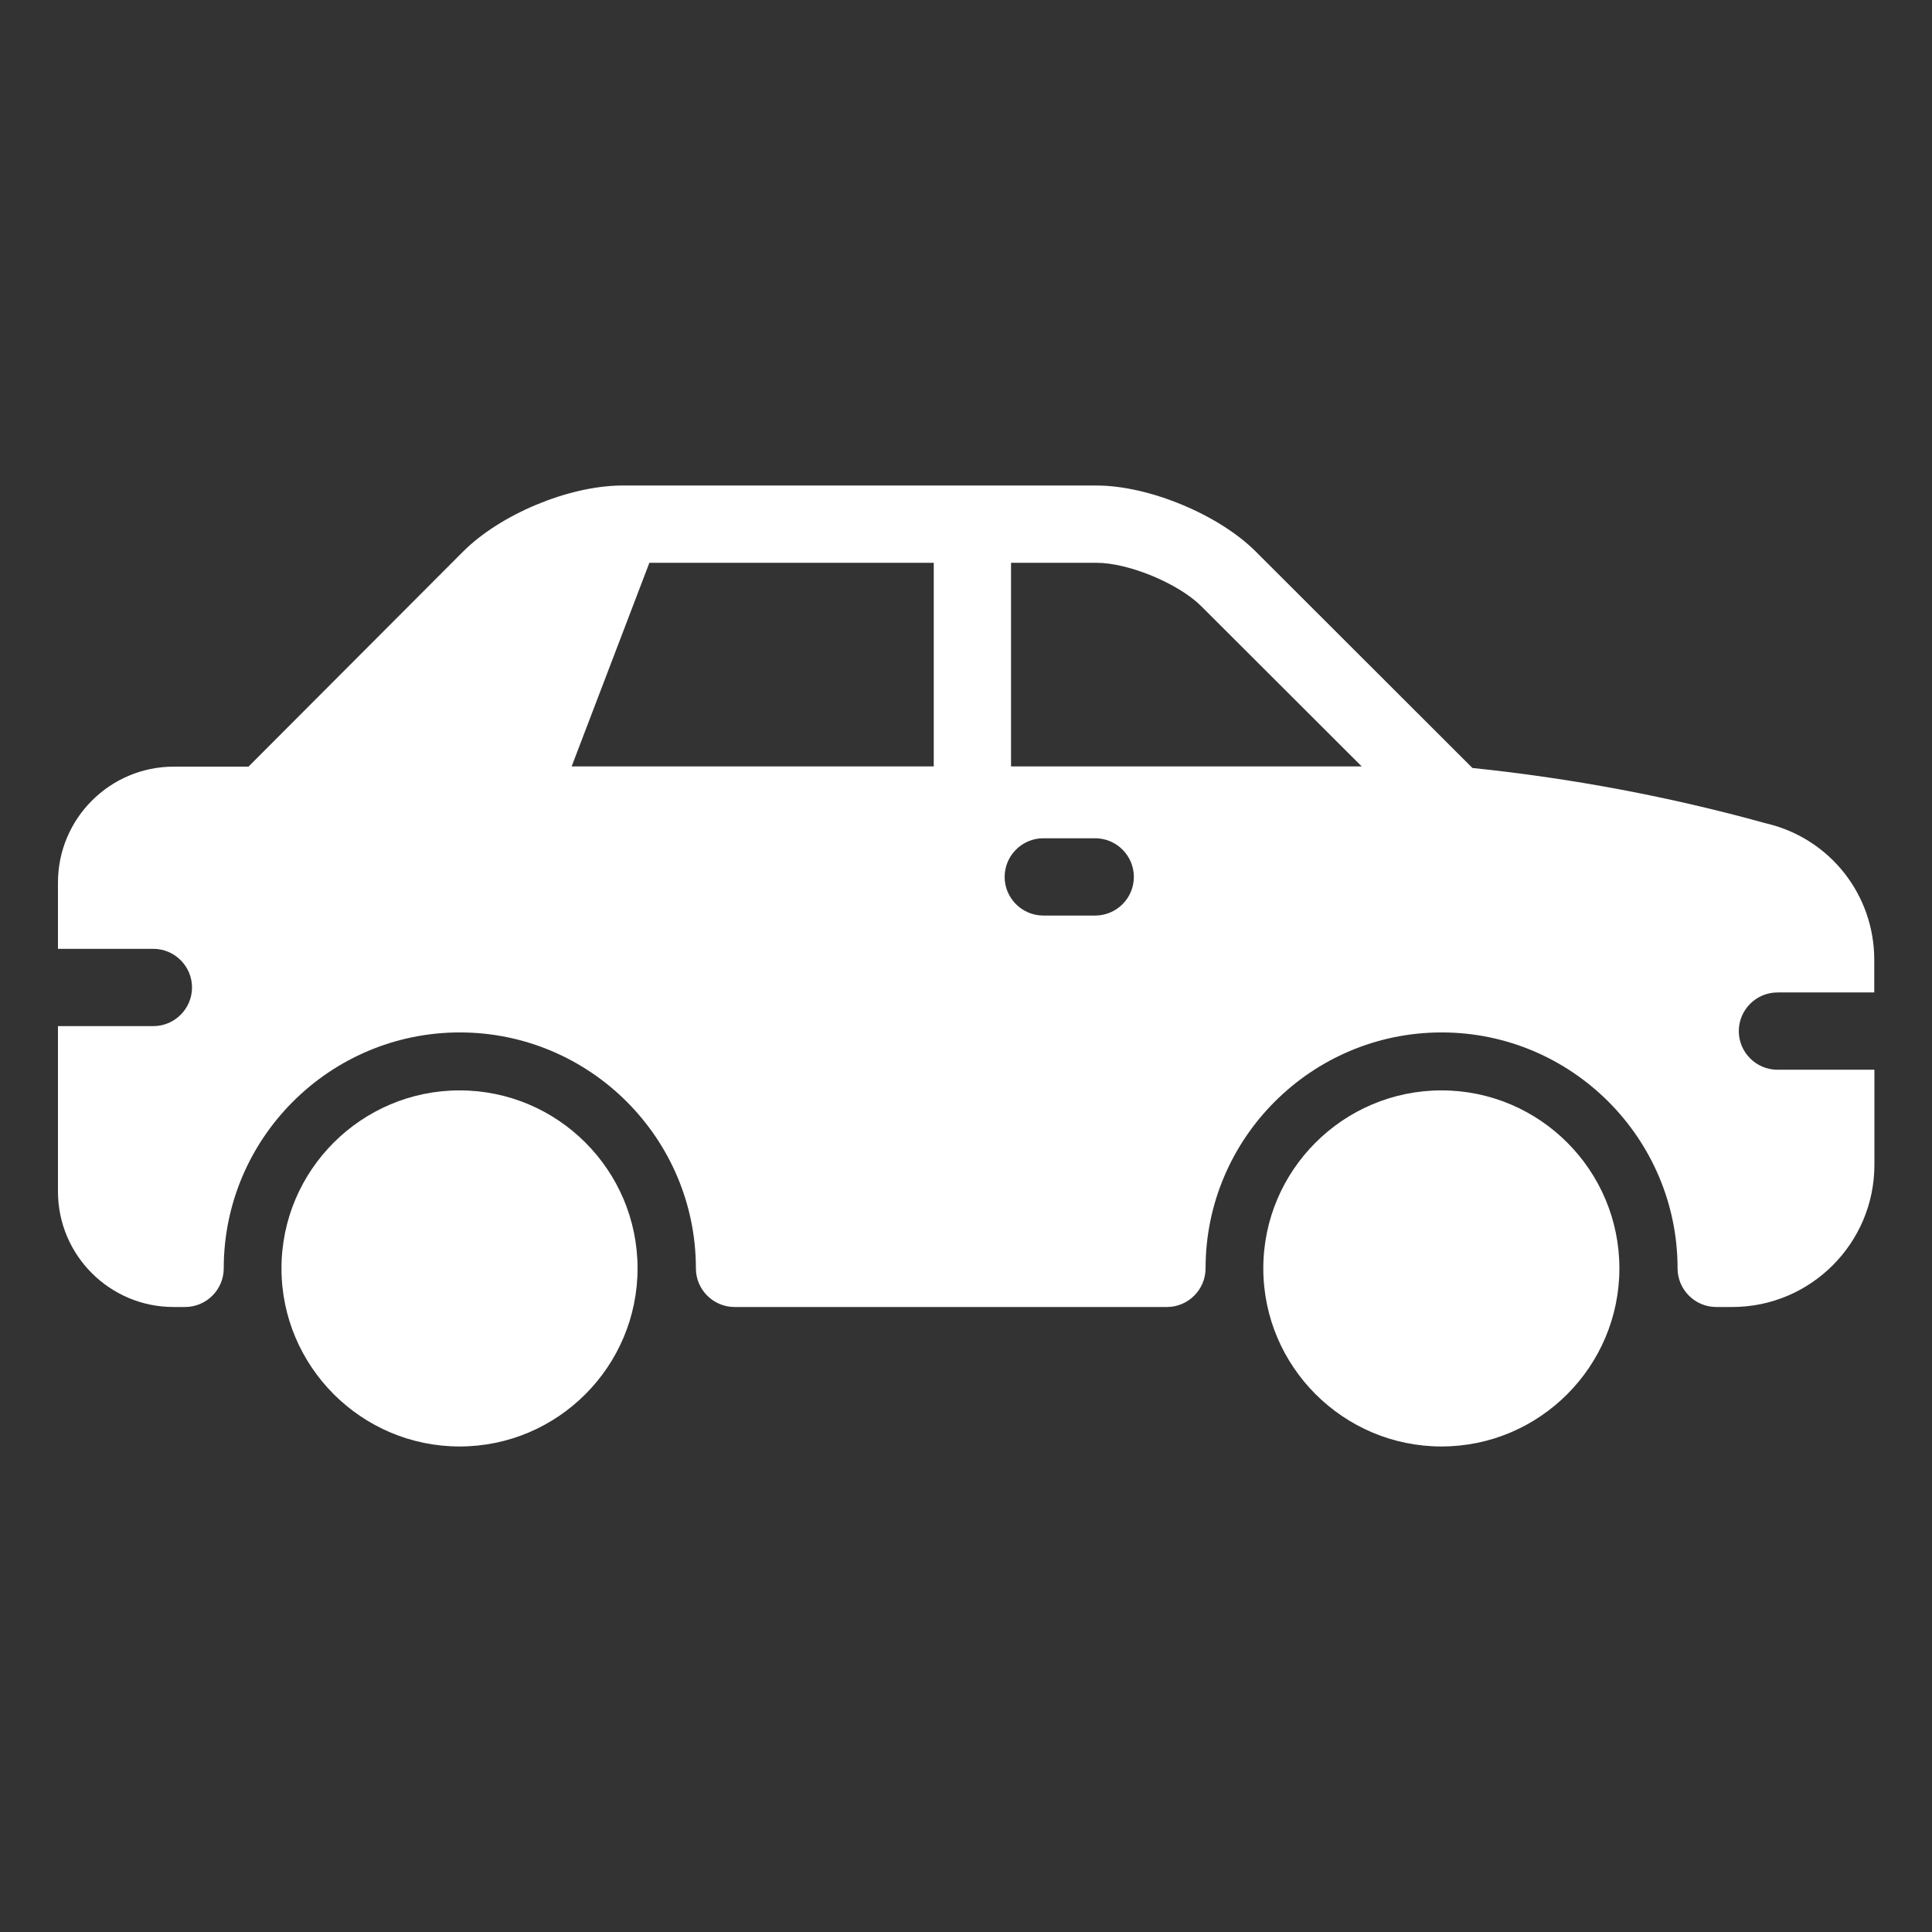 <svg width="26" height="26" viewBox="0 0 26 26" fill="none" xmlns="http://www.w3.org/2000/svg">
<rect x="0" y="0" width="26" height="26" fill="#333333" stroke="none"/>
<path d="M19.399 14.674C18.078 14.674 17.001 15.748 17.001 17.069C17.001 18.39 18.078 19.466 19.399 19.466C20.719 19.466 21.793 18.39 21.793 17.069C21.793 15.748 20.719 14.674 19.399 14.674Z" fill="white"/>
<path d="M6.185 14.674C4.865 14.674 3.788 15.748 3.788 17.069C3.788 18.39 4.865 19.466 6.185 19.466C7.506 19.466 8.58 18.39 8.58 17.069C8.58 15.748 7.506 14.674 6.185 14.674Z" fill="white"/>
<path d="M23.92 14.396C23.634 14.396 23.4 14.162 23.4 13.876C23.4 13.59 23.634 13.356 23.92 13.356H25.223V12.917C25.223 12.043 24.63 11.289 23.782 11.084C23.777 11.081 23.769 11.081 23.761 11.079C22.474 10.722 21.148 10.473 19.815 10.335L16.9 7.423C16.401 6.924 15.46 6.534 14.758 6.534H8.38C8.375 6.534 8.372 6.534 8.367 6.534C8.362 6.534 8.356 6.534 8.349 6.534C7.641 6.544 6.737 6.921 6.235 7.42L3.344 10.317H2.34C1.479 10.317 0.78 11.016 0.78 11.877V12.769H2.064C2.35 12.769 2.584 13.003 2.584 13.289C2.584 13.575 2.35 13.809 2.064 13.809H0.78V16.034C0.78 16.892 1.477 17.589 2.335 17.589H2.491C2.777 17.589 3.011 17.355 3.011 17.069C3.011 15.319 4.436 13.894 6.188 13.894C7.94 13.894 9.365 15.319 9.365 17.069C9.365 17.355 9.599 17.589 9.885 17.589H15.704C15.99 17.589 16.224 17.355 16.224 17.069C16.224 15.319 17.649 13.894 19.401 13.894C21.151 13.894 22.576 15.319 22.576 17.069C22.576 17.355 22.81 17.589 23.096 17.589H23.312C24.367 17.589 25.225 16.731 25.225 15.675V14.396H23.92ZM12.566 10.314H7.693L8.739 7.574H12.566V10.314ZM14.739 12.321H14.04C13.754 12.321 13.52 12.087 13.52 11.801C13.52 11.515 13.754 11.281 14.04 11.281H14.739C15.025 11.281 15.259 11.515 15.259 11.801C15.259 12.087 15.025 12.321 14.739 12.321ZM13.606 10.314V7.574H14.758C15.189 7.574 15.86 7.852 16.167 8.159L18.325 10.314H13.606Z" fill="white"/>
</svg>
